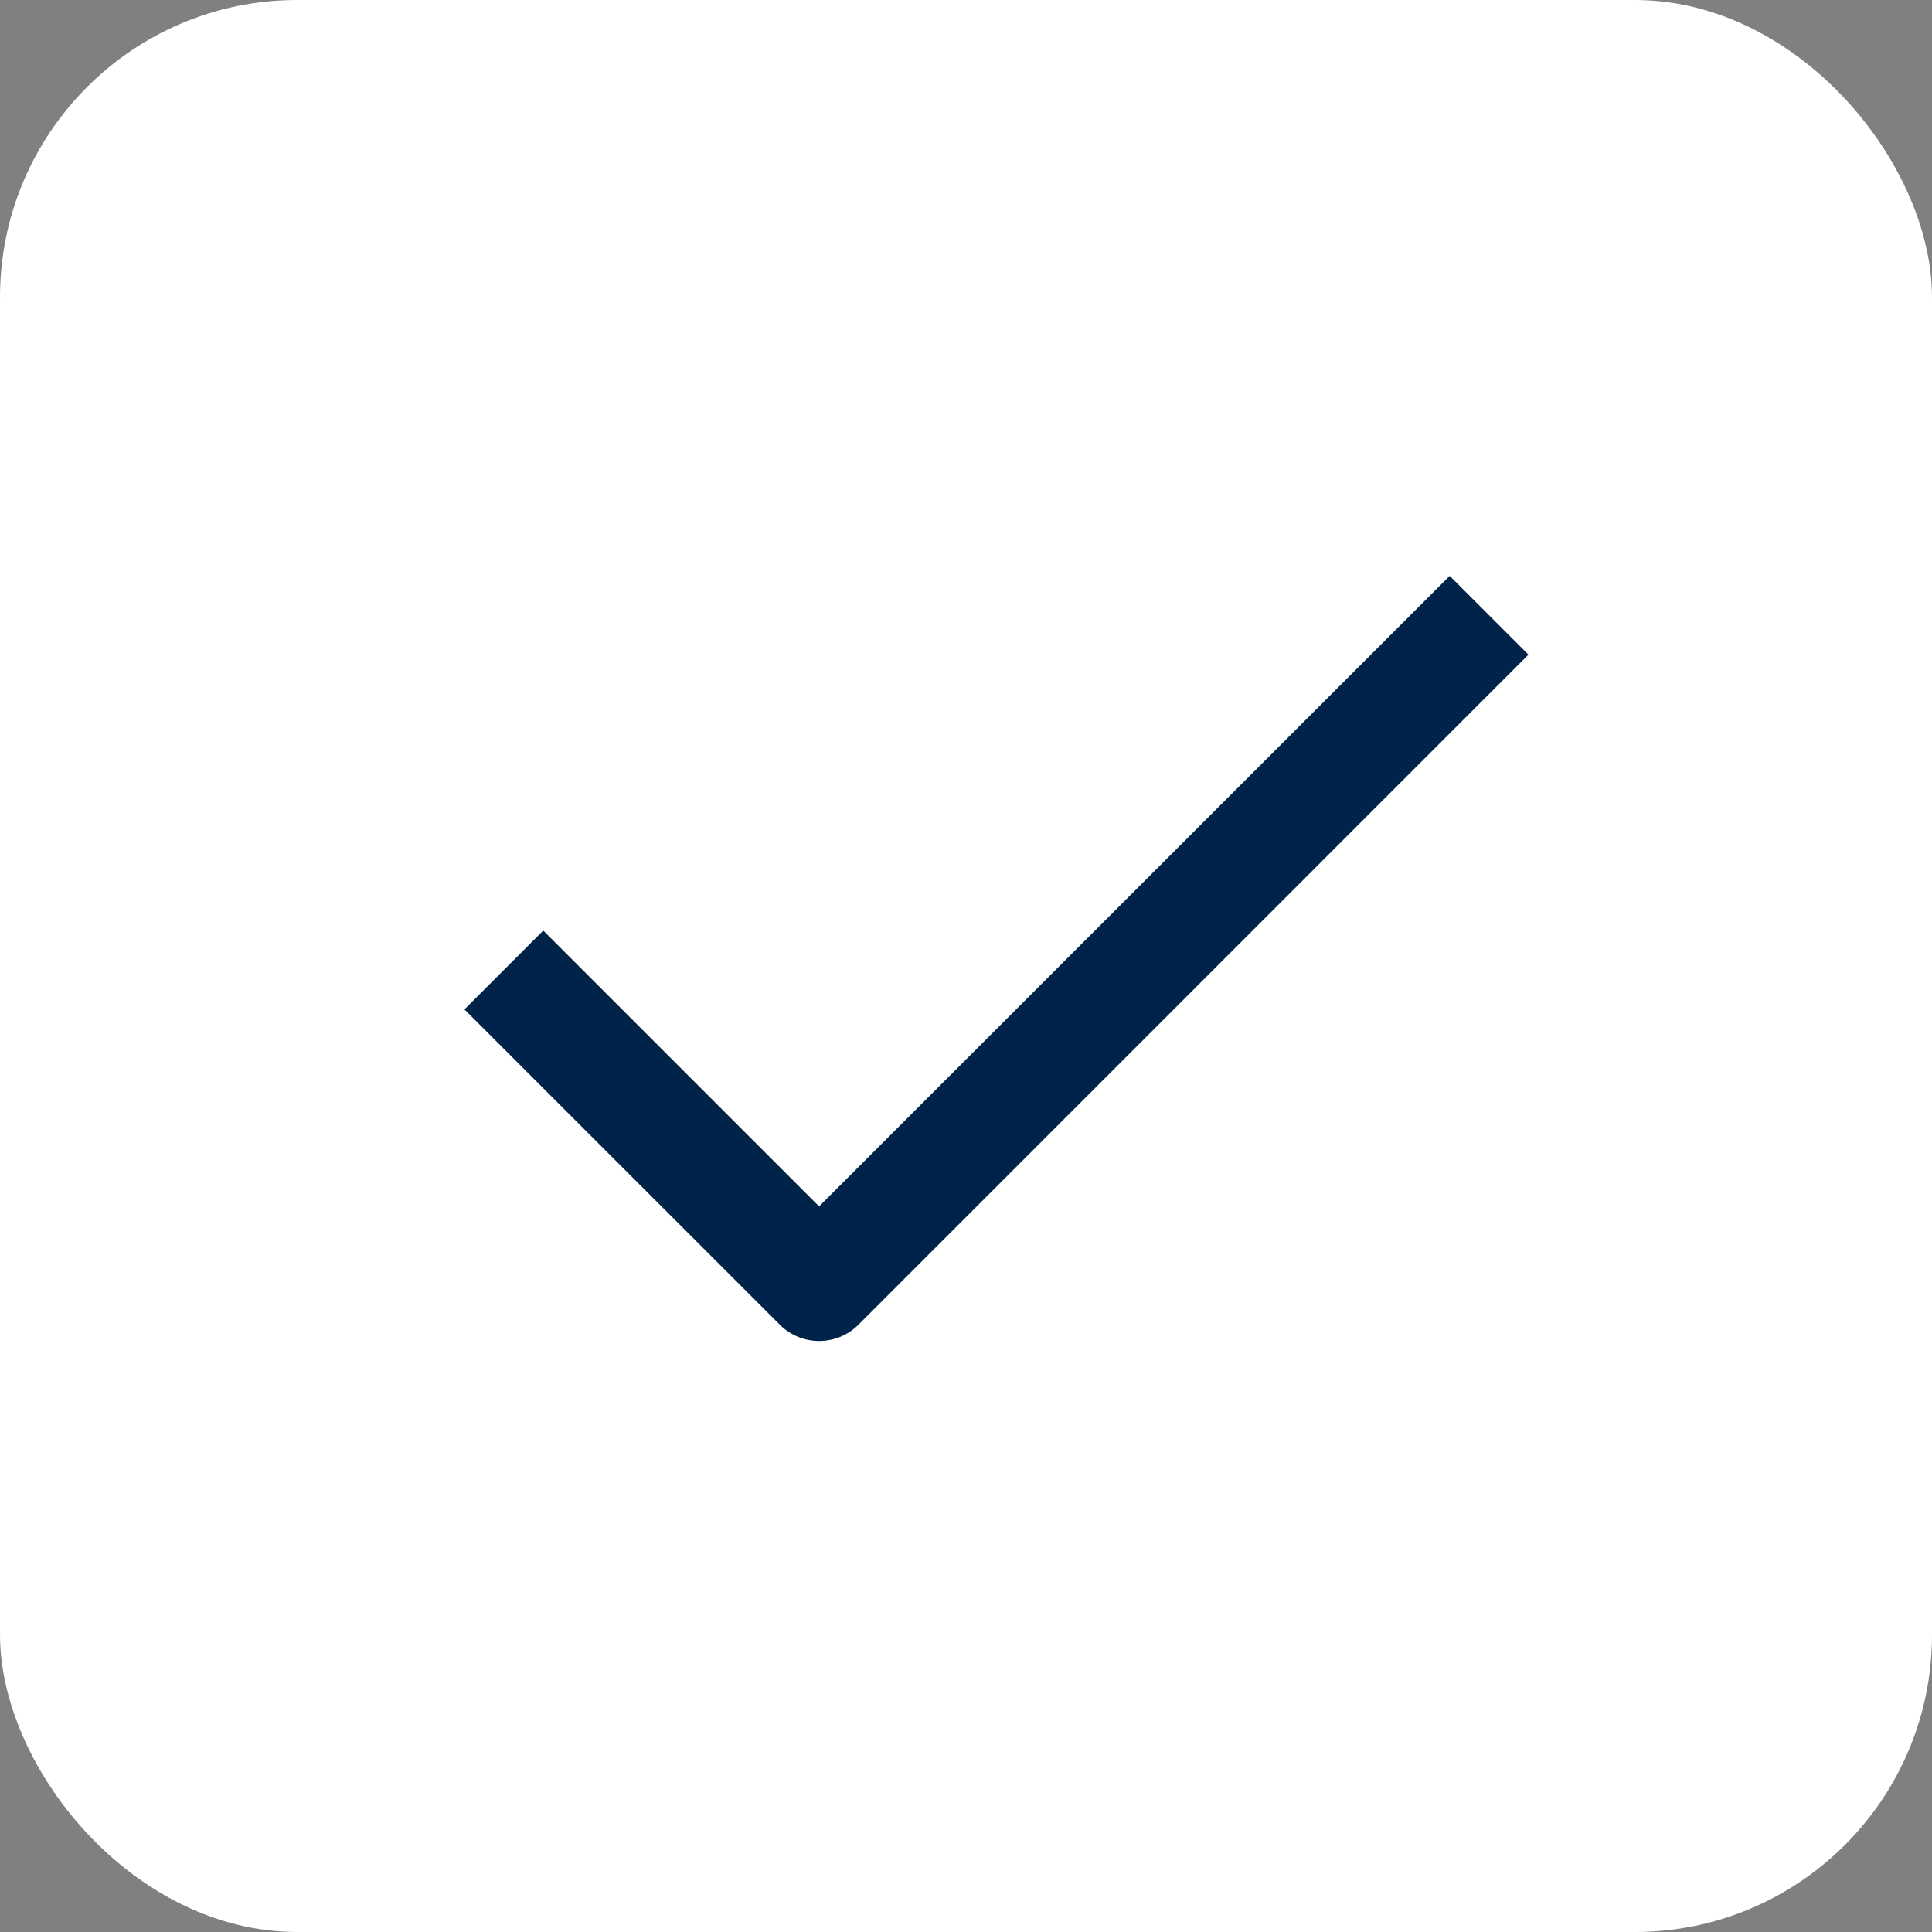 <?xml version="1.0" encoding="UTF-8"?> <svg xmlns="http://www.w3.org/2000/svg" width="26" height="26" viewBox="0 0 26 26" fill="none"><rect x="0" y="0" width="26" height="26" fill="#808080" stroke="none"/><rect width="26" height="26" rx="4" fill="white"></rect><path fill-rule="evenodd" clip-rule="evenodd" d="M10.493 17.826L6.25 13.584L7.311 12.523L11.023 16.235L19.509 7.75L20.569 8.81L11.554 17.826C11.484 17.896 11.402 17.951 11.311 17.989C11.22 18.027 11.122 18.046 11.023 18.046C10.925 18.046 10.827 18.027 10.736 17.989C10.645 17.951 10.562 17.896 10.493 17.826Z" fill="#002349"></path></svg> 